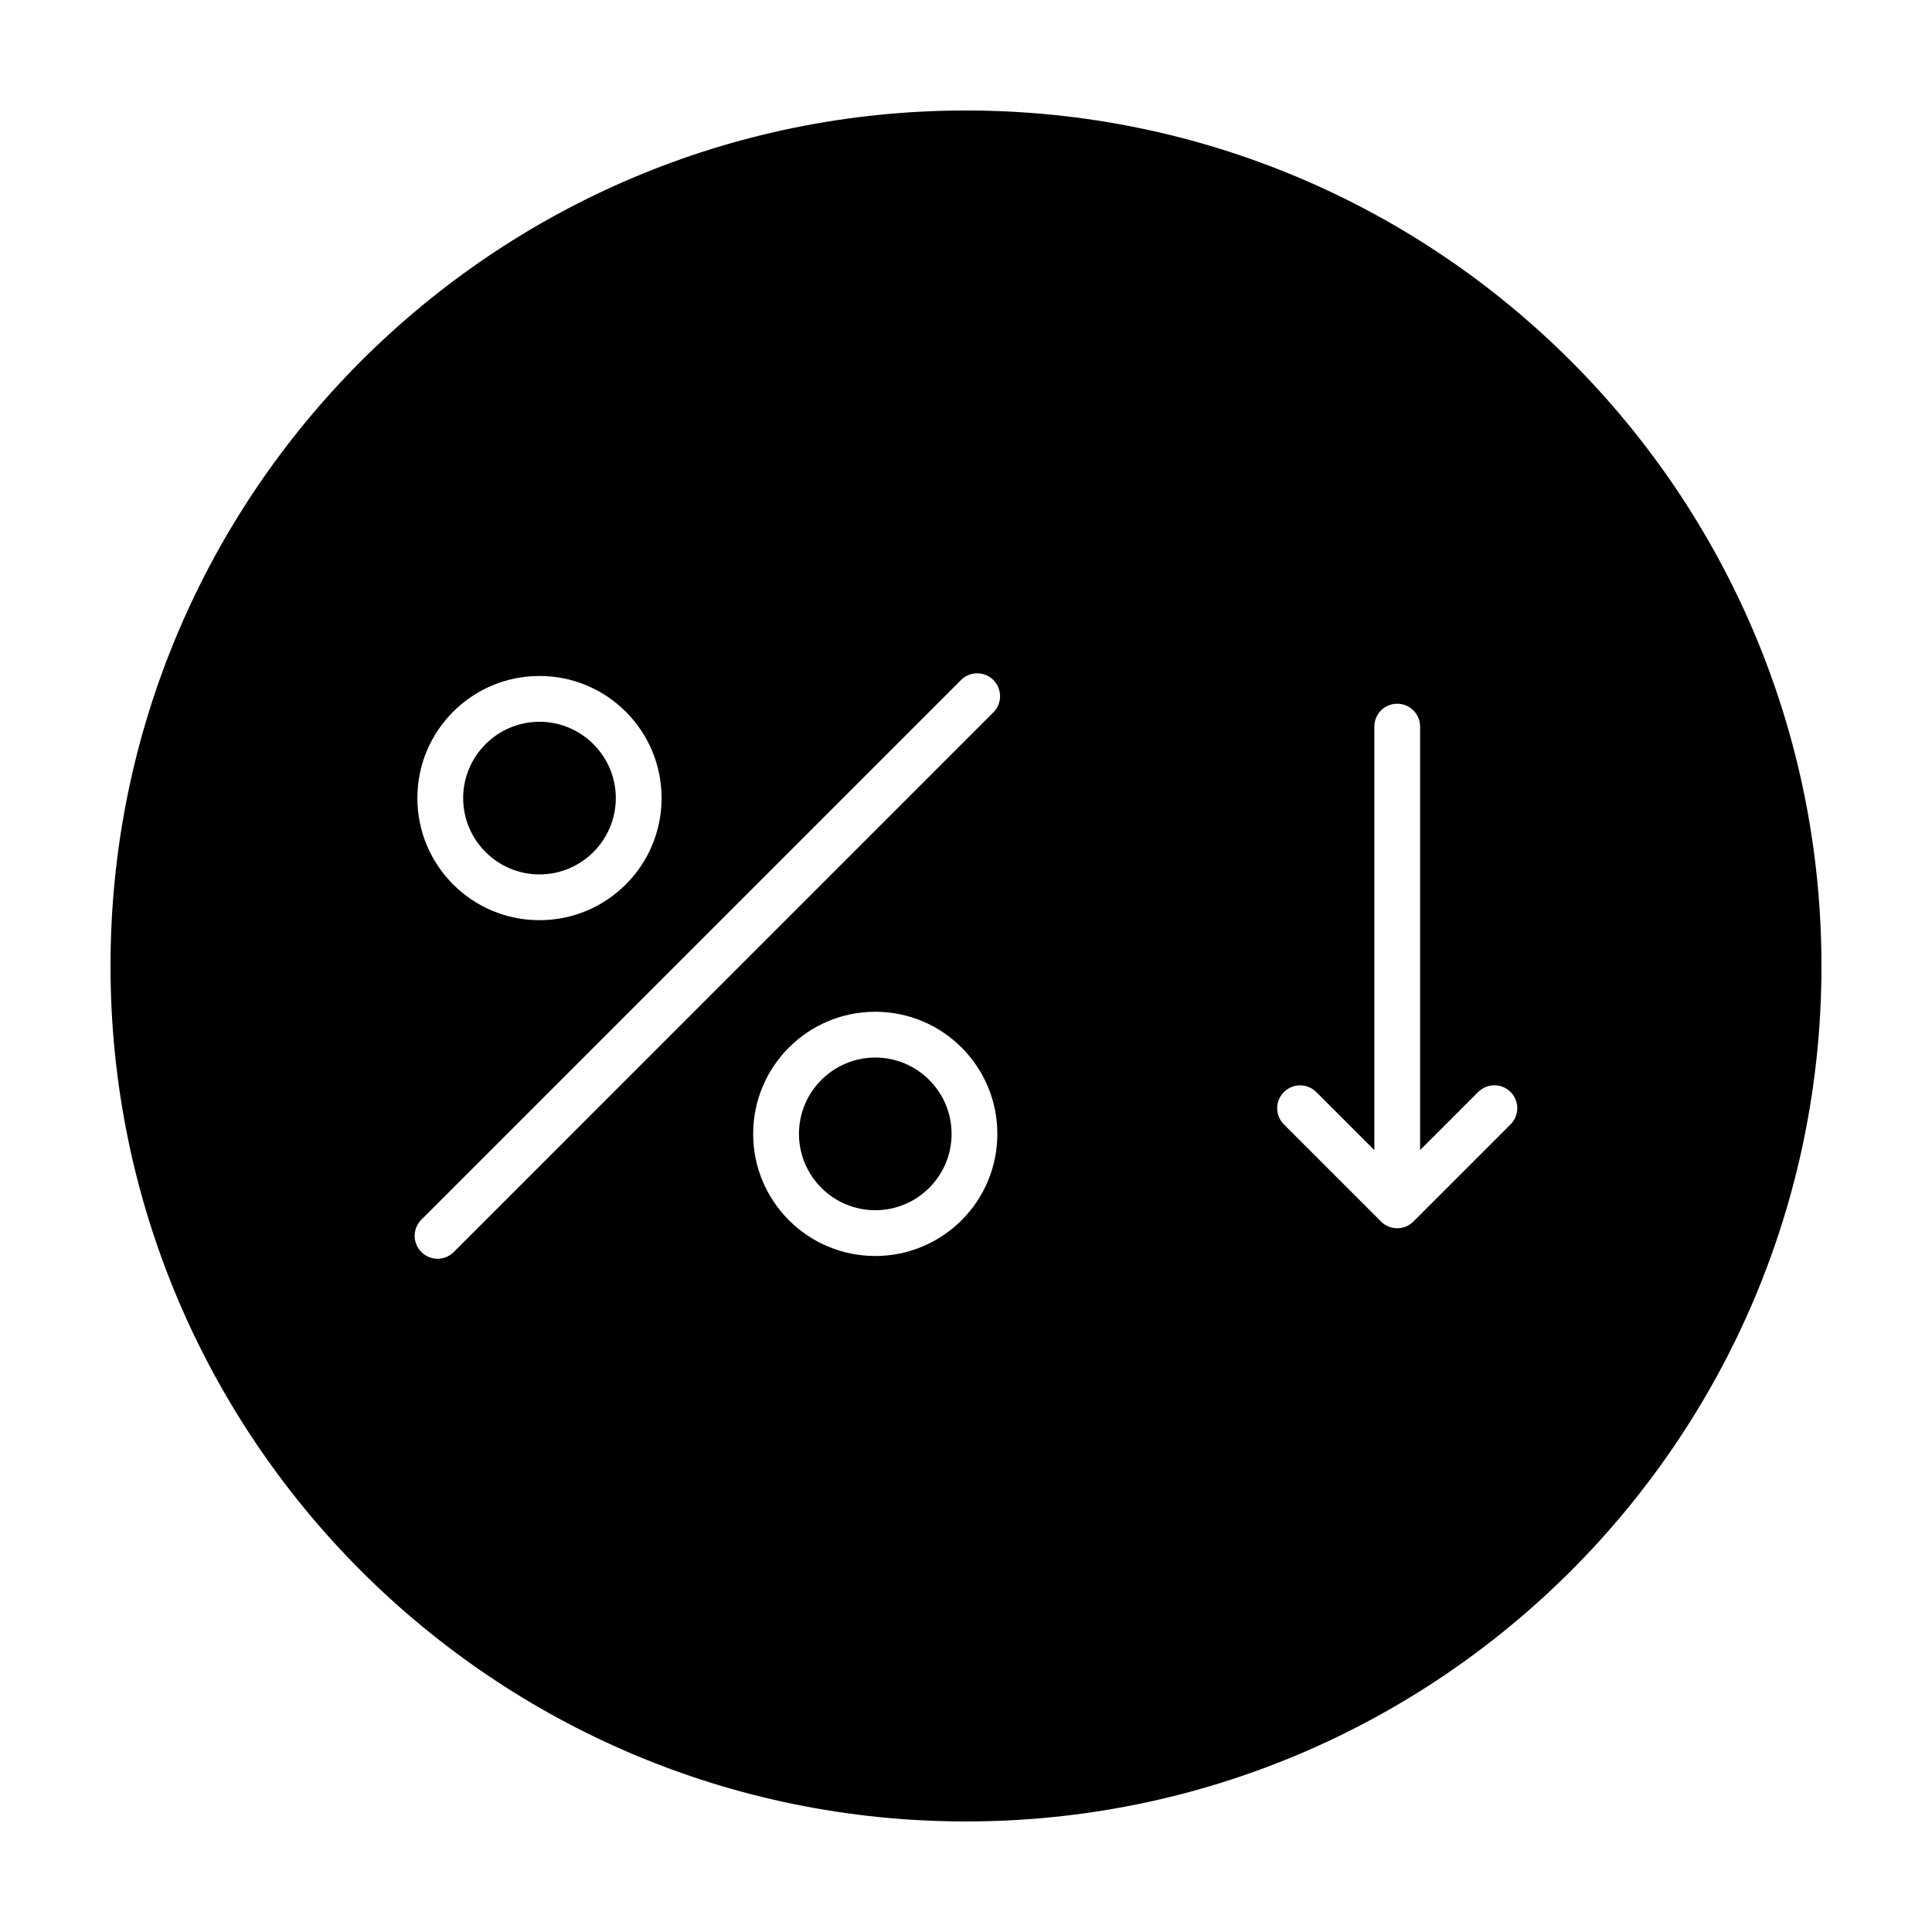 <?xml version="1.0" encoding="UTF-8"?>
<!-- Uploaded to: SVG Repo, www.svgrepo.com, Generator: SVG Repo Mixer Tools -->
<svg fill="#000000" width="800px" height="800px" version="1.1" viewBox="144 144 512 512" xmlns="http://www.w3.org/2000/svg">
 <path d="m286.97 375.73c11.148 0 20.223-9.074 20.223-20.223 0-11.148-9.074-20.227-20.223-20.227-11.148 0-20.227 9.074-20.227 20.227 0 11.152 9.078 20.223 20.227 20.223zm88.988 48.531c-11.148 0-20.223 9.078-20.223 20.234 0 11.148 9.074 20.223 20.223 20.223 11.148 0 20.223-9.074 20.223-20.223 0-11.156-9.074-20.234-20.223-20.234zm24.039-250.98c-125.21 0-226.71 101.5-226.71 226.71 0 125.22 101.5 226.71 226.71 226.71 125.22 0 226.71-101.5 226.71-226.71-0.004-125.21-101.5-226.71-226.71-226.71zm-113.03 149.86c17.871 0 32.359 14.488 32.359 32.359s-14.488 32.359-32.359 32.359-32.359-14.488-32.359-32.359c0-17.867 14.492-32.359 32.359-32.359zm88.988 153.71c-17.871 0-32.359-14.488-32.359-32.359 0-17.875 14.488-32.363 32.359-32.363 17.871 0 32.352 14.488 32.352 32.363 0 17.867-14.48 32.359-32.352 32.359zm31.297-144.07-143 143.02c-1.184 1.18-2.734 1.785-4.293 1.785-1.559 0-3.102-0.598-4.289-1.785-2.371-2.371-2.371-6.207 0-8.578l143.01-143.01c2.371-2.371 6.219-2.371 8.578 0 2.363 2.359 2.363 6.207-0.004 8.574zm137.06 109.2-25.738 25.734c-1.184 1.18-2.734 1.785-4.293 1.785-1.559 0-3.109-0.594-4.297-1.785l-25.734-25.734c-2.379-2.379-2.379-6.203 0-8.578 2.371-2.371 6.203-2.371 8.574 0l15.387 15.387v-112.23c0-3.352 2.715-6.066 6.07-6.066 3.344 0 6.062 2.715 6.062 6.066v112.22l15.391-15.391c2.379-2.371 6.207-2.371 8.578 0 2.371 2.387 2.371 6.211 0 8.59z"/>
</svg>